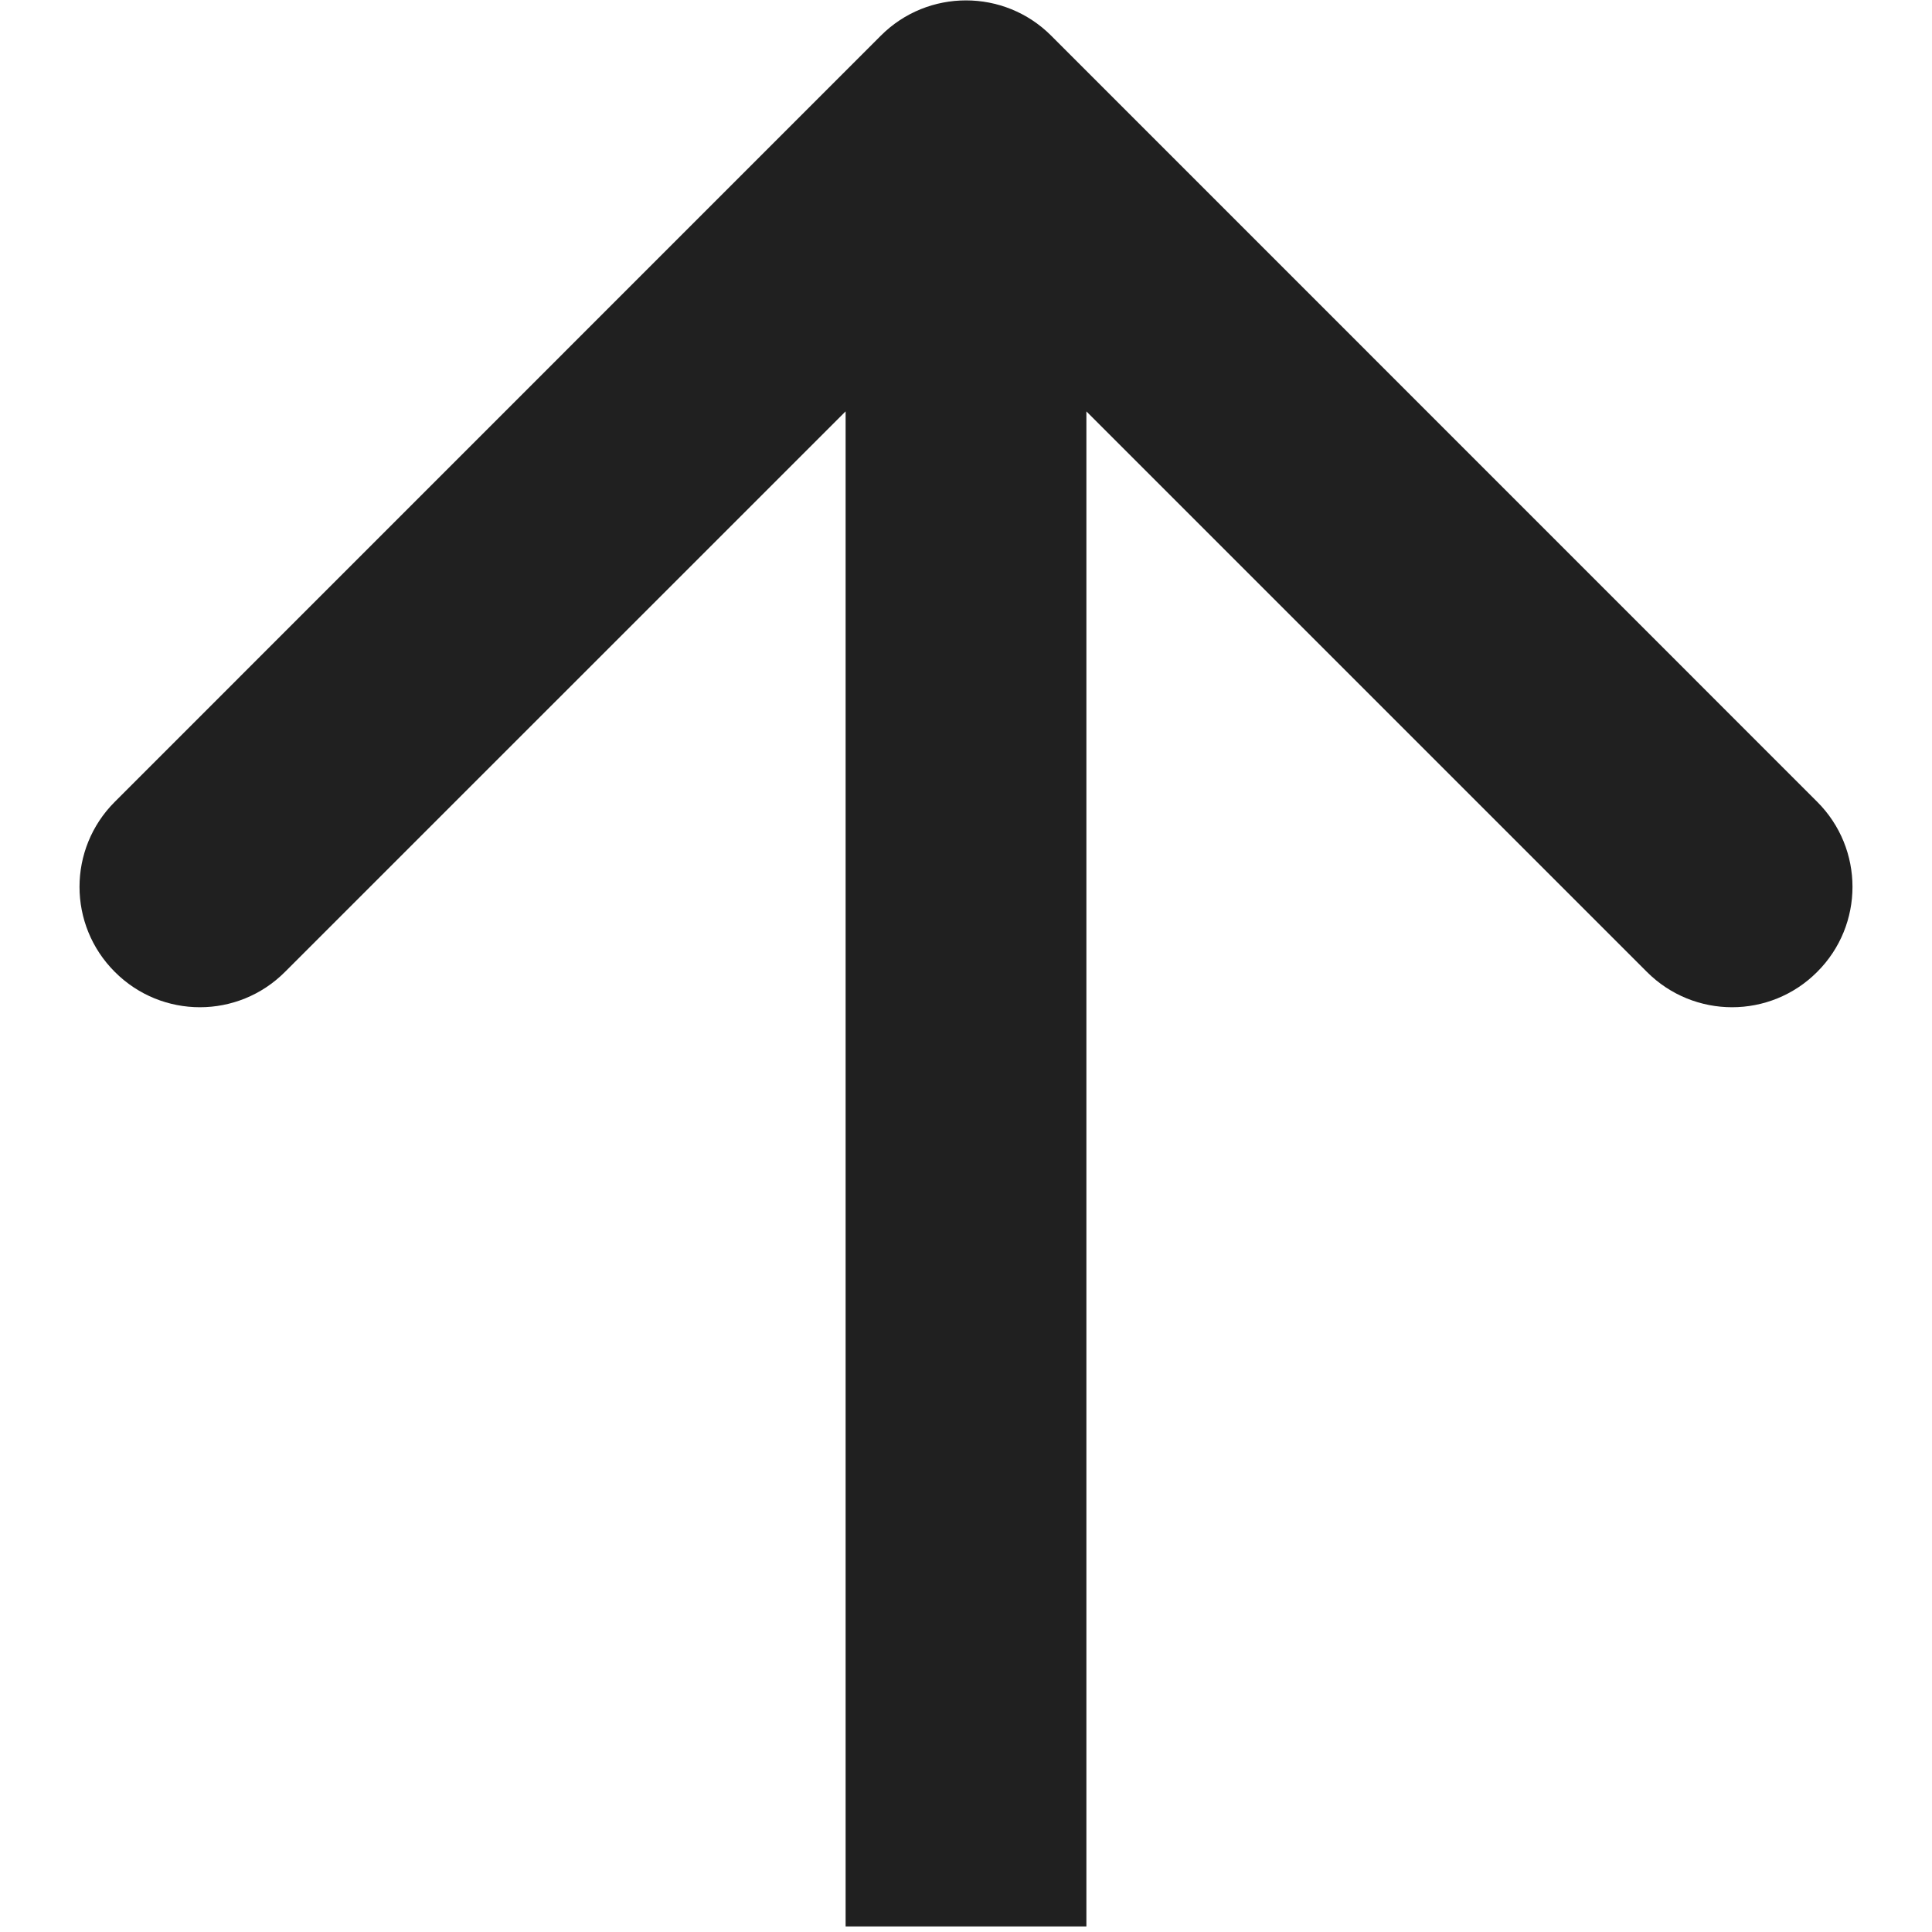 <?xml version="1.0" encoding="UTF-8"?> <svg xmlns="http://www.w3.org/2000/svg" width="16" height="16" viewBox="0 0 16 16" fill="none"><path d="M8.705 0.295C8.316 -0.094 7.684 -0.094 7.295 0.295L0.951 6.64C0.561 7.029 0.561 7.66 0.951 8.049C1.34 8.439 1.971 8.439 2.36 8.049L8 2.41L13.639 8.049C14.029 8.439 14.66 8.439 15.049 8.049C15.439 7.66 15.439 7.029 15.049 6.64L8.705 0.295ZM8 15.954L8.997 15.954L8.997 1L8 1L7.003 1L7.003 15.954L8 15.954Z" fill="#202020"></path></svg> 